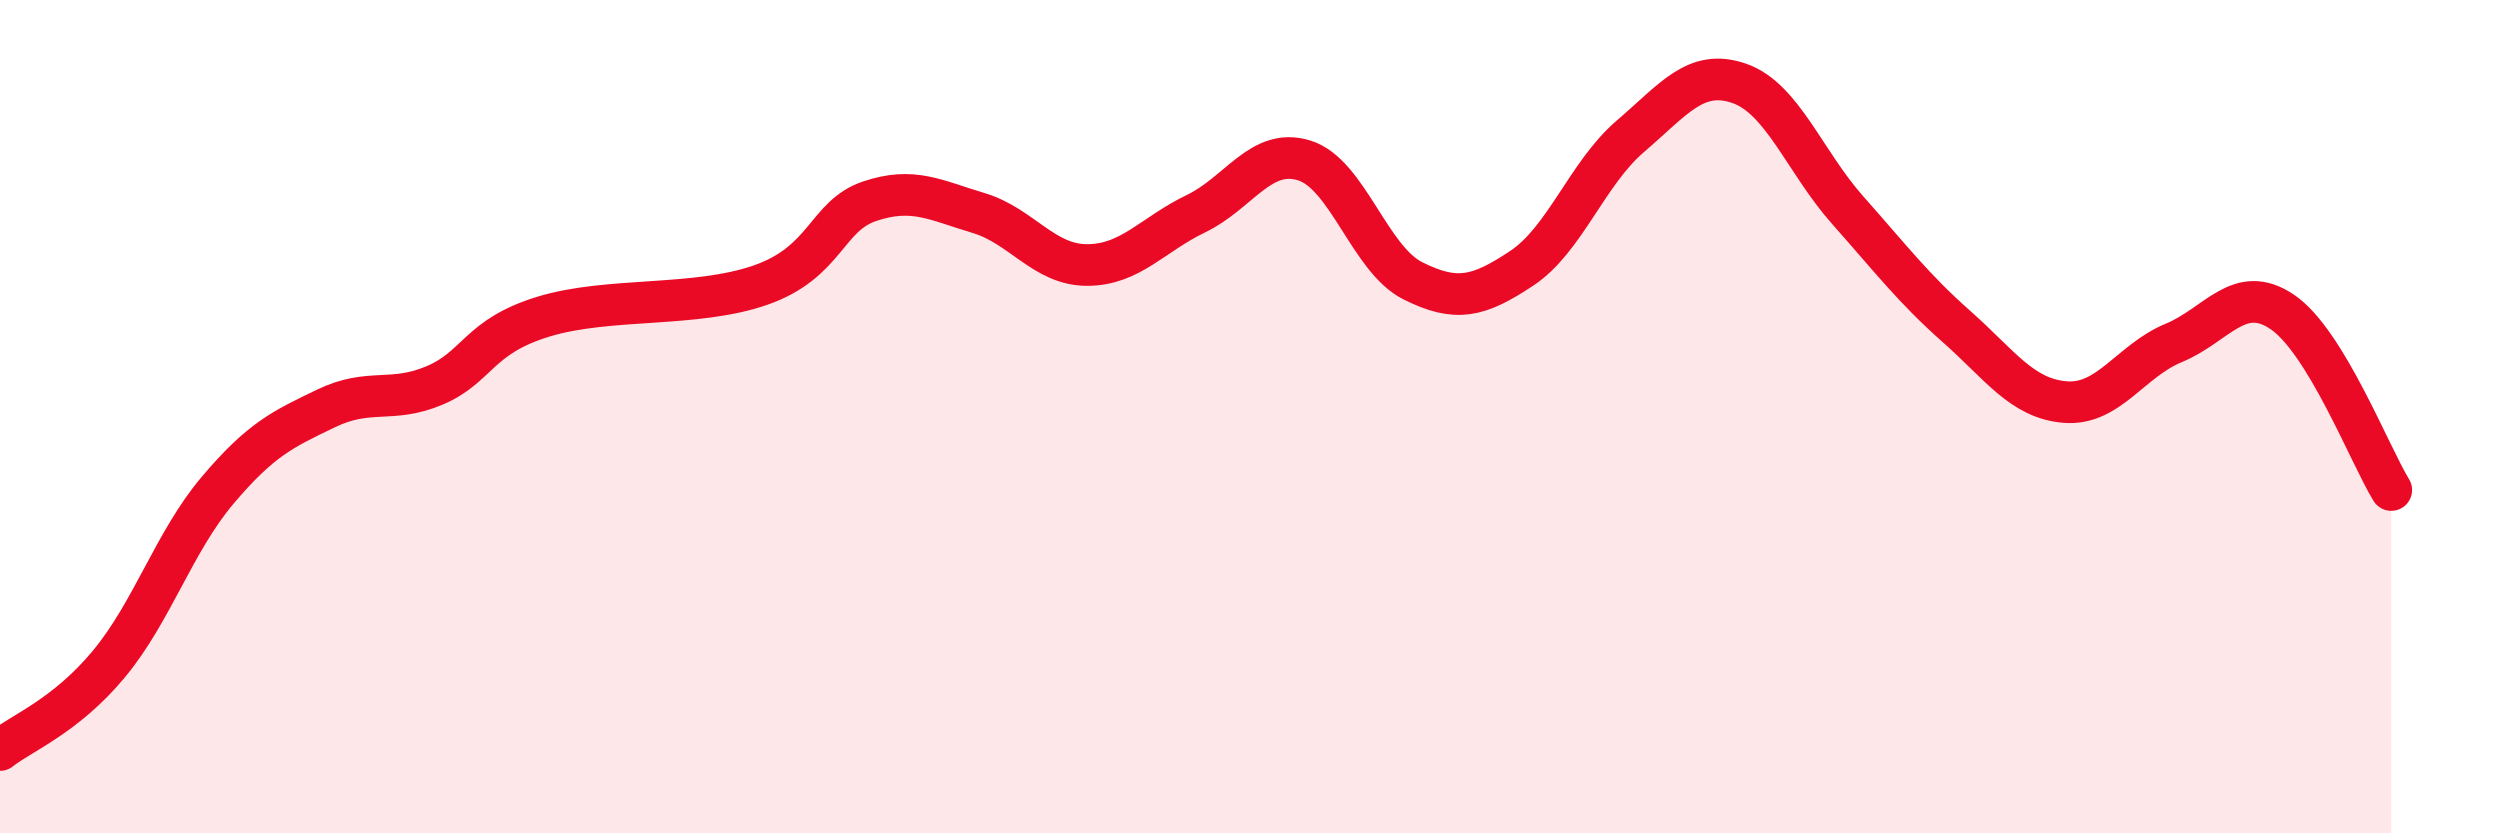 
    <svg width="60" height="20" viewBox="0 0 60 20" xmlns="http://www.w3.org/2000/svg">
      <path
        d="M 0,18 C 0.52,17.59 1.57,17.19 2.61,15.94 C 3.65,14.69 4.18,13 5.22,11.77 C 6.26,10.54 6.79,10.3 7.83,9.8 C 8.87,9.3 9.39,9.69 10.43,9.25 C 11.47,8.81 11.47,8.08 13.04,7.6 C 14.61,7.12 16.69,7.39 18.26,6.84 C 19.83,6.29 19.83,5.18 20.87,4.83 C 21.91,4.48 22.44,4.8 23.48,5.11 C 24.52,5.42 25.05,6.36 26.09,6.36 C 27.13,6.36 27.66,5.63 28.7,5.13 C 29.74,4.63 30.26,3.53 31.3,3.85 C 32.34,4.17 32.87,6.22 33.91,6.74 C 34.95,7.26 35.48,7.13 36.52,6.44 C 37.56,5.75 38.09,4.16 39.13,3.27 C 40.17,2.38 40.7,1.64 41.74,2 C 42.78,2.36 43.31,3.88 44.35,5.05 C 45.39,6.22 45.92,6.92 46.96,7.84 C 48,8.76 48.53,9.57 49.57,9.65 C 50.61,9.73 51.13,8.66 52.17,8.23 C 53.21,7.8 53.74,6.78 54.78,7.49 C 55.82,8.2 56.87,10.91 57.39,11.76L57.39 20L0 20Z"
        fill="#EB0A25"
        opacity="0.1"
        stroke-linecap="round"
        stroke-linejoin="round"
      />
      <path
        d="M 0,18 C 0.52,17.59 1.57,17.19 2.61,15.94 C 3.65,14.69 4.18,13 5.22,11.77 C 6.26,10.54 6.79,10.3 7.83,9.8 C 8.87,9.3 9.39,9.69 10.43,9.25 C 11.47,8.81 11.47,8.08 13.04,7.6 C 14.61,7.12 16.69,7.39 18.26,6.84 C 19.83,6.29 19.83,5.18 20.87,4.83 C 21.91,4.48 22.44,4.8 23.48,5.11 C 24.52,5.42 25.05,6.36 26.09,6.36 C 27.13,6.36 27.66,5.63 28.7,5.13 C 29.74,4.63 30.26,3.53 31.3,3.85 C 32.34,4.17 32.87,6.22 33.91,6.74 C 34.95,7.26 35.48,7.13 36.52,6.44 C 37.56,5.75 38.09,4.16 39.13,3.27 C 40.17,2.38 40.7,1.64 41.74,2 C 42.78,2.36 43.31,3.88 44.35,5.05 C 45.39,6.22 45.92,6.92 46.96,7.84 C 48,8.76 48.53,9.57 49.57,9.65 C 50.61,9.73 51.13,8.66 52.17,8.23 C 53.21,7.8 53.74,6.78 54.78,7.49 C 55.82,8.2 56.87,10.91 57.39,11.76"
        stroke="#EB0A25"
        stroke-width="1"
        fill="none"
        stroke-linecap="round"
        stroke-linejoin="round"
      />
    </svg>
  